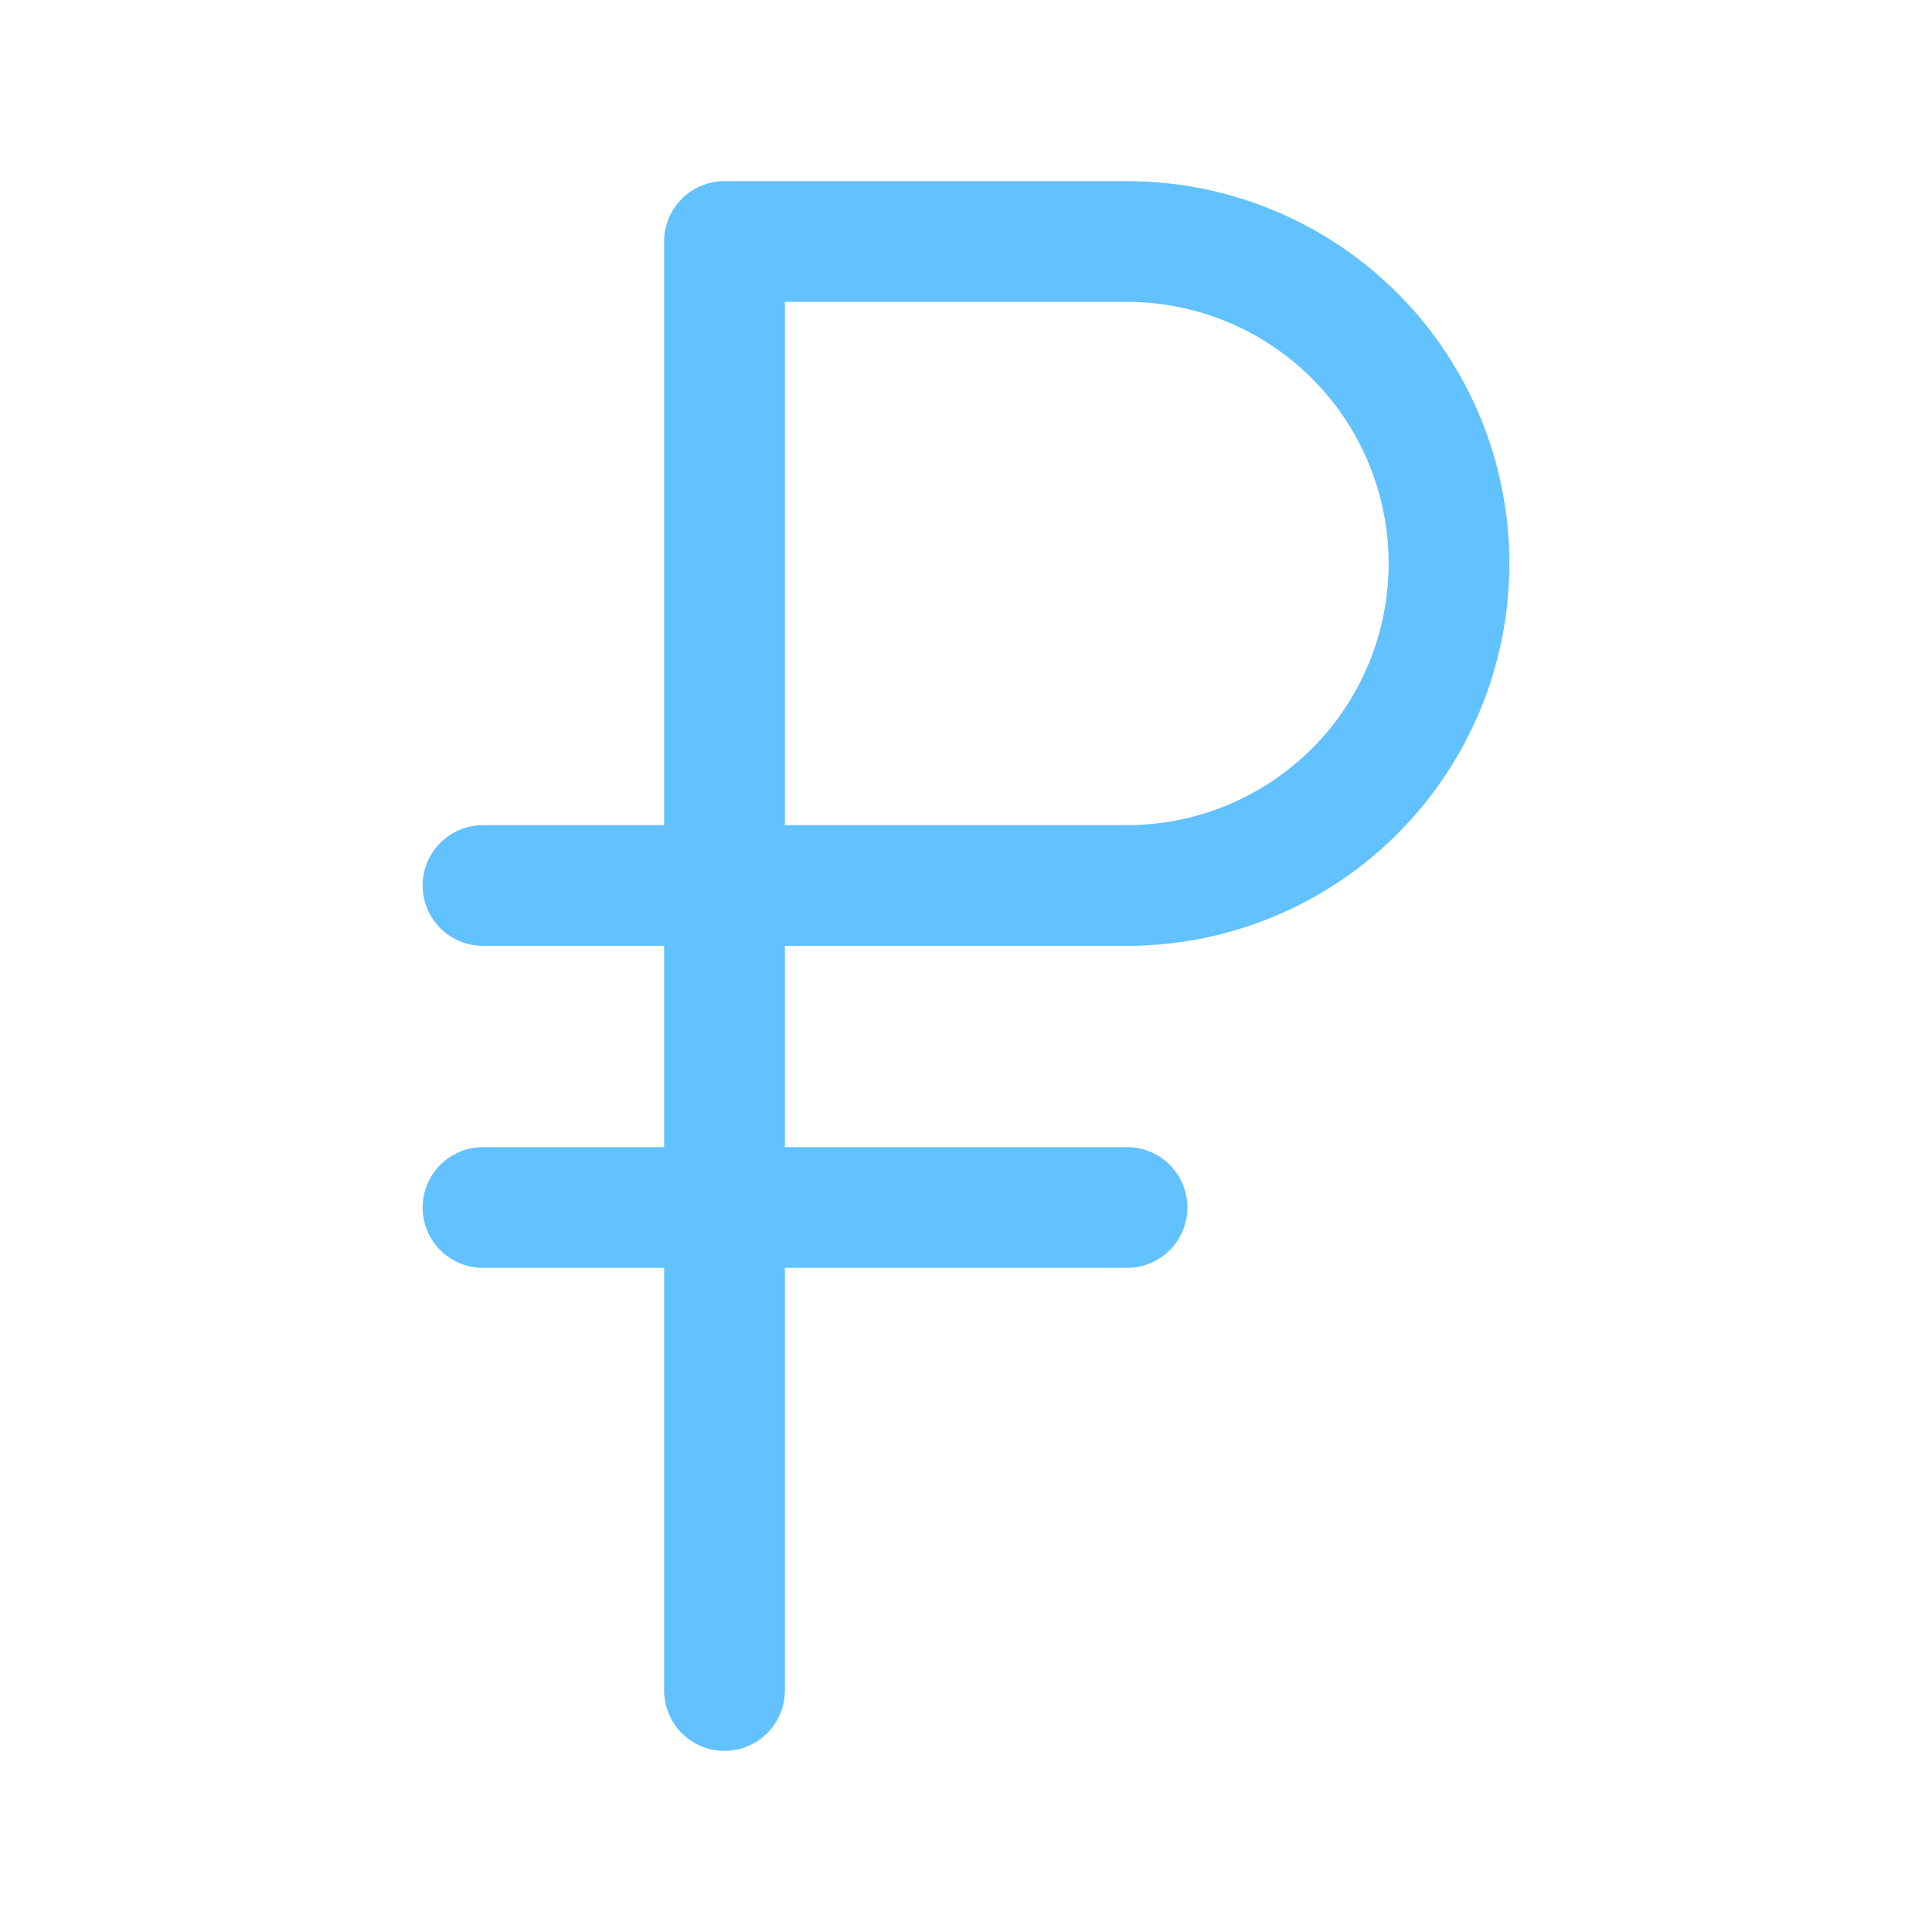 <svg width="48" height="48" viewBox="0 0 48 48" fill="none" xmlns="http://www.w3.org/2000/svg">
<path d="M12 22H28C30.122 22 32.157 21.157 33.657 19.657C35.157 18.157 36 16.122 36 14C36 11.878 35.157 9.843 33.657 8.343C32.157 6.843 30.122 6 28 6H18V42M12 30H28" stroke="#62C1FF" stroke-width="3" stroke-linecap="round" stroke-linejoin="round"/>
</svg>
